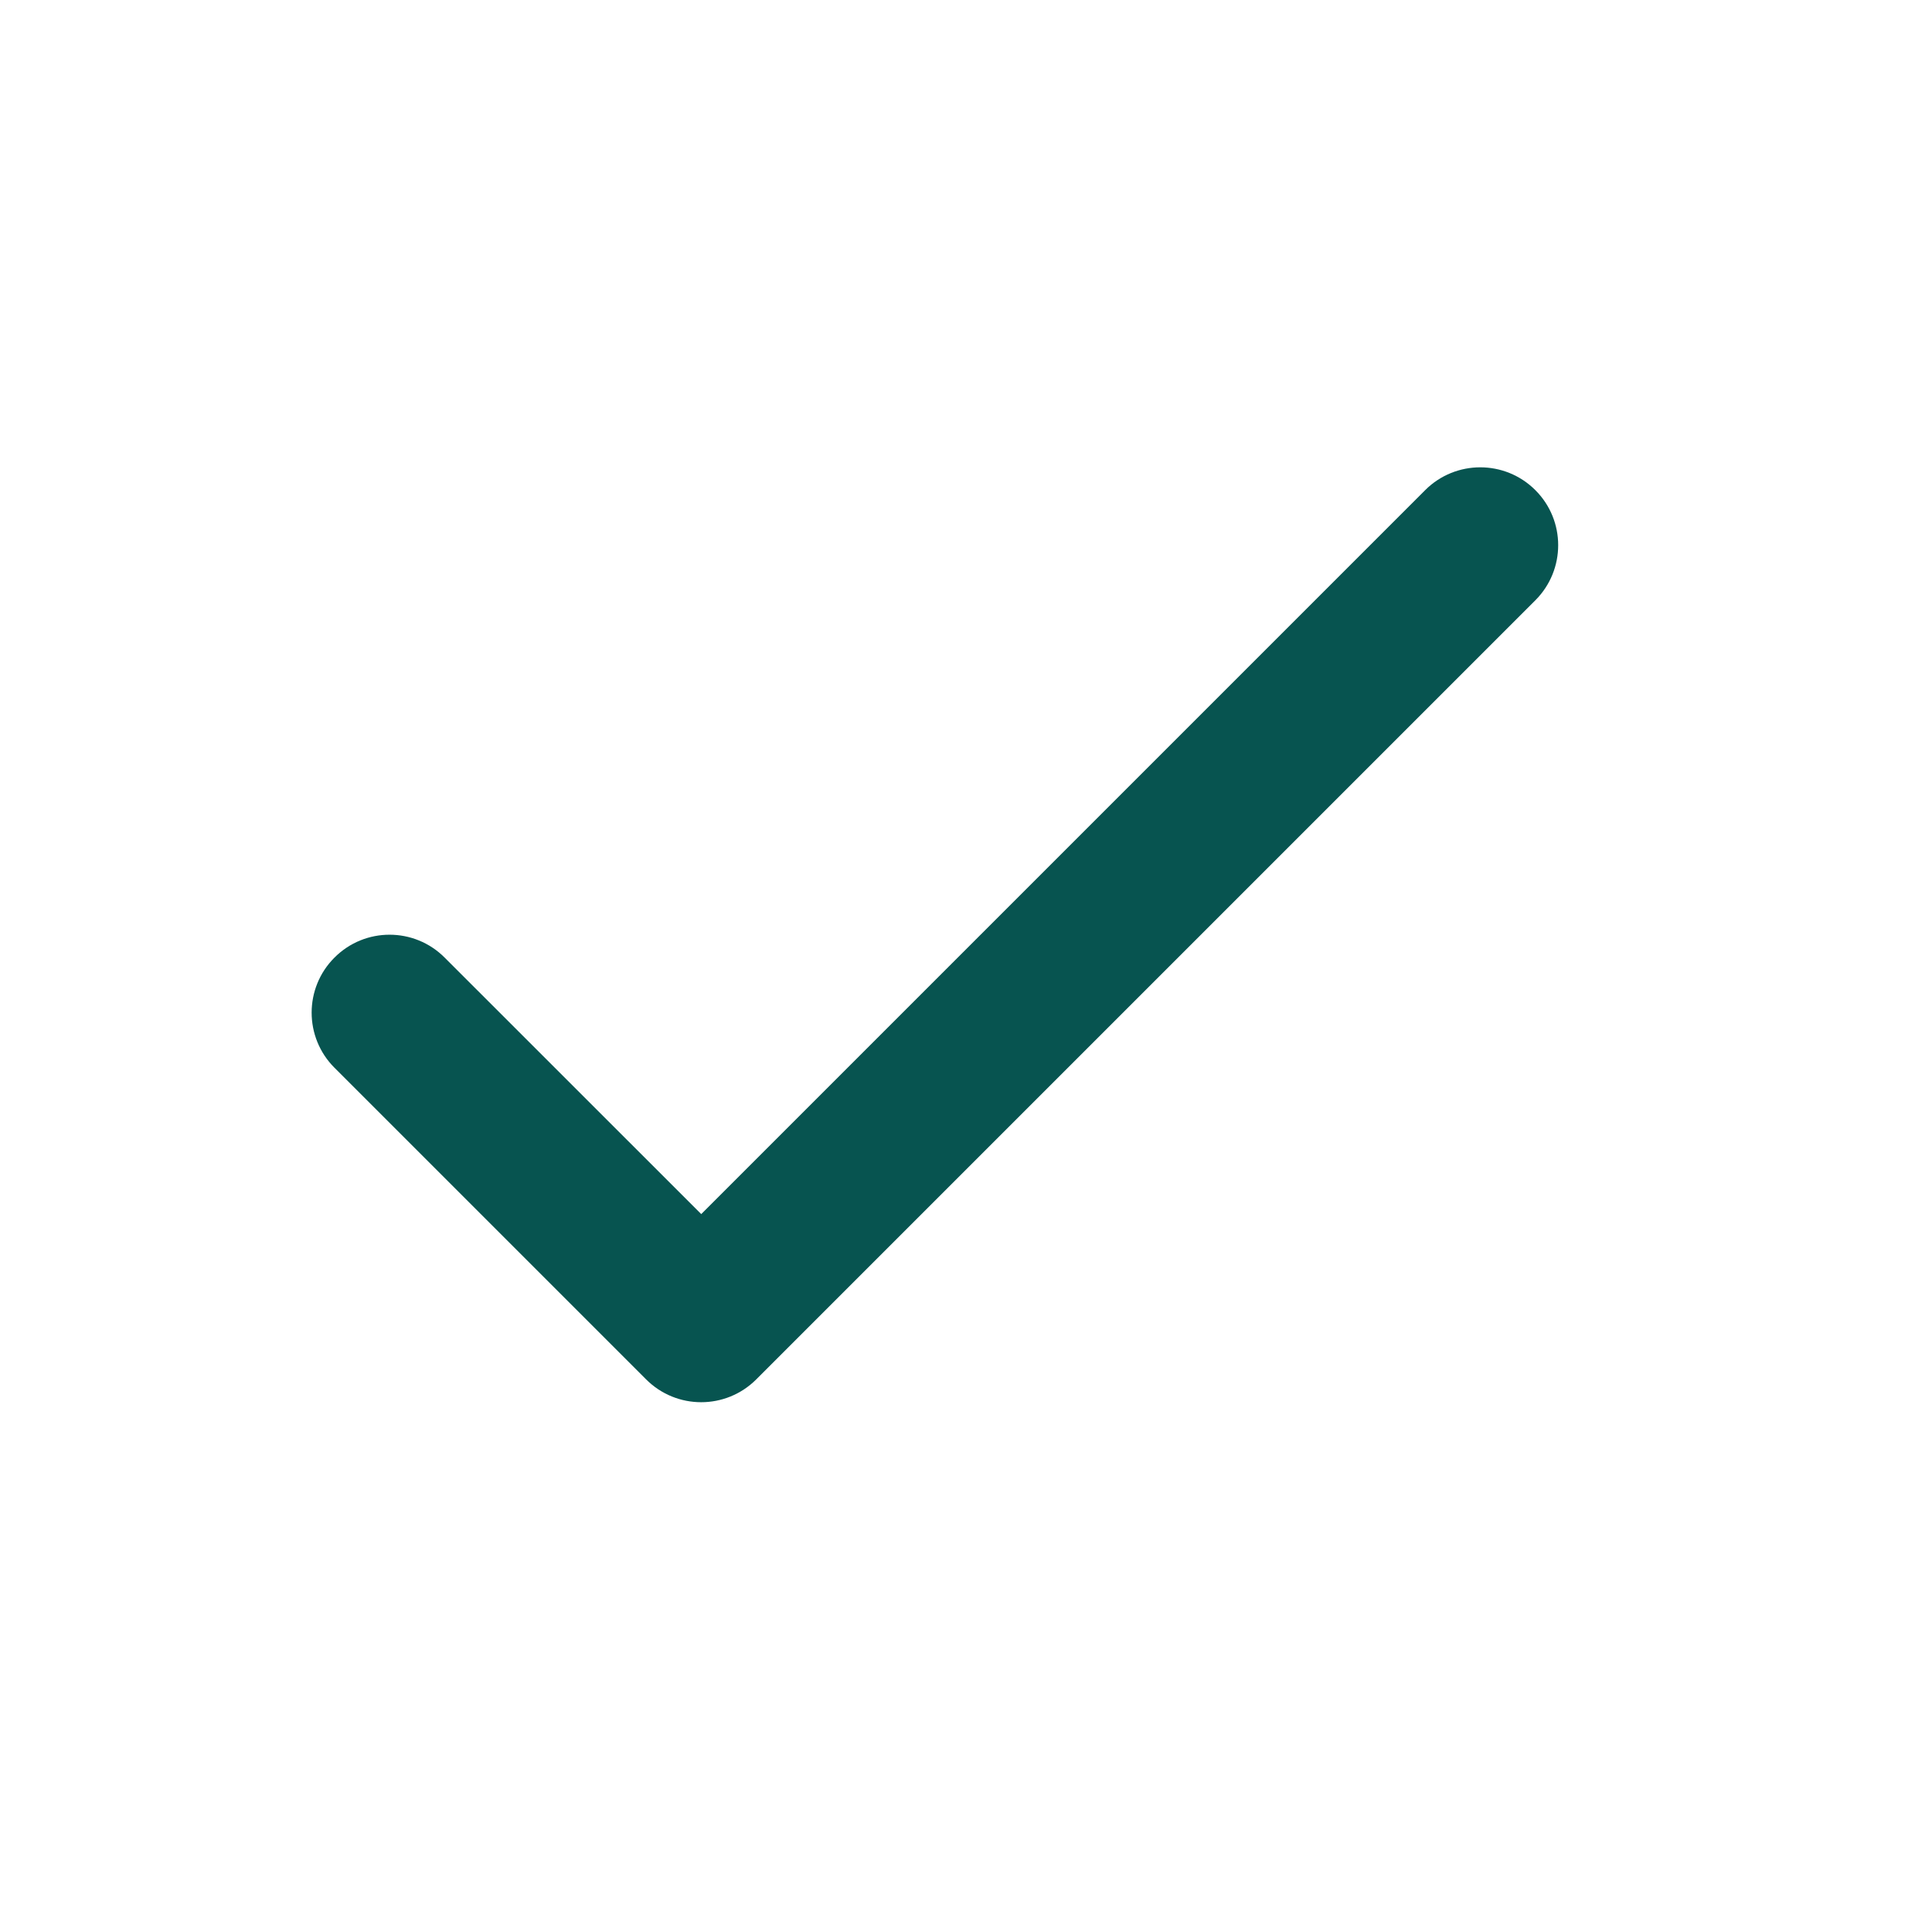 <svg width="22" height="22" viewBox="0 0 22 22" fill="none" xmlns="http://www.w3.org/2000/svg">
<path fill-rule="evenodd" clip-rule="evenodd" d="M3.809 10.904C4.155 10.557 4.717 10.557 5.063 10.904L7.985 13.825L16.229 5.581C16.575 5.235 17.137 5.235 17.483 5.581C17.83 5.927 17.83 6.489 17.483 6.836L8.612 15.707C8.265 16.054 7.704 16.054 7.357 15.707L3.809 12.159C3.462 11.812 3.462 11.25 3.809 10.904Z" fill="#075450"/>
</svg>
